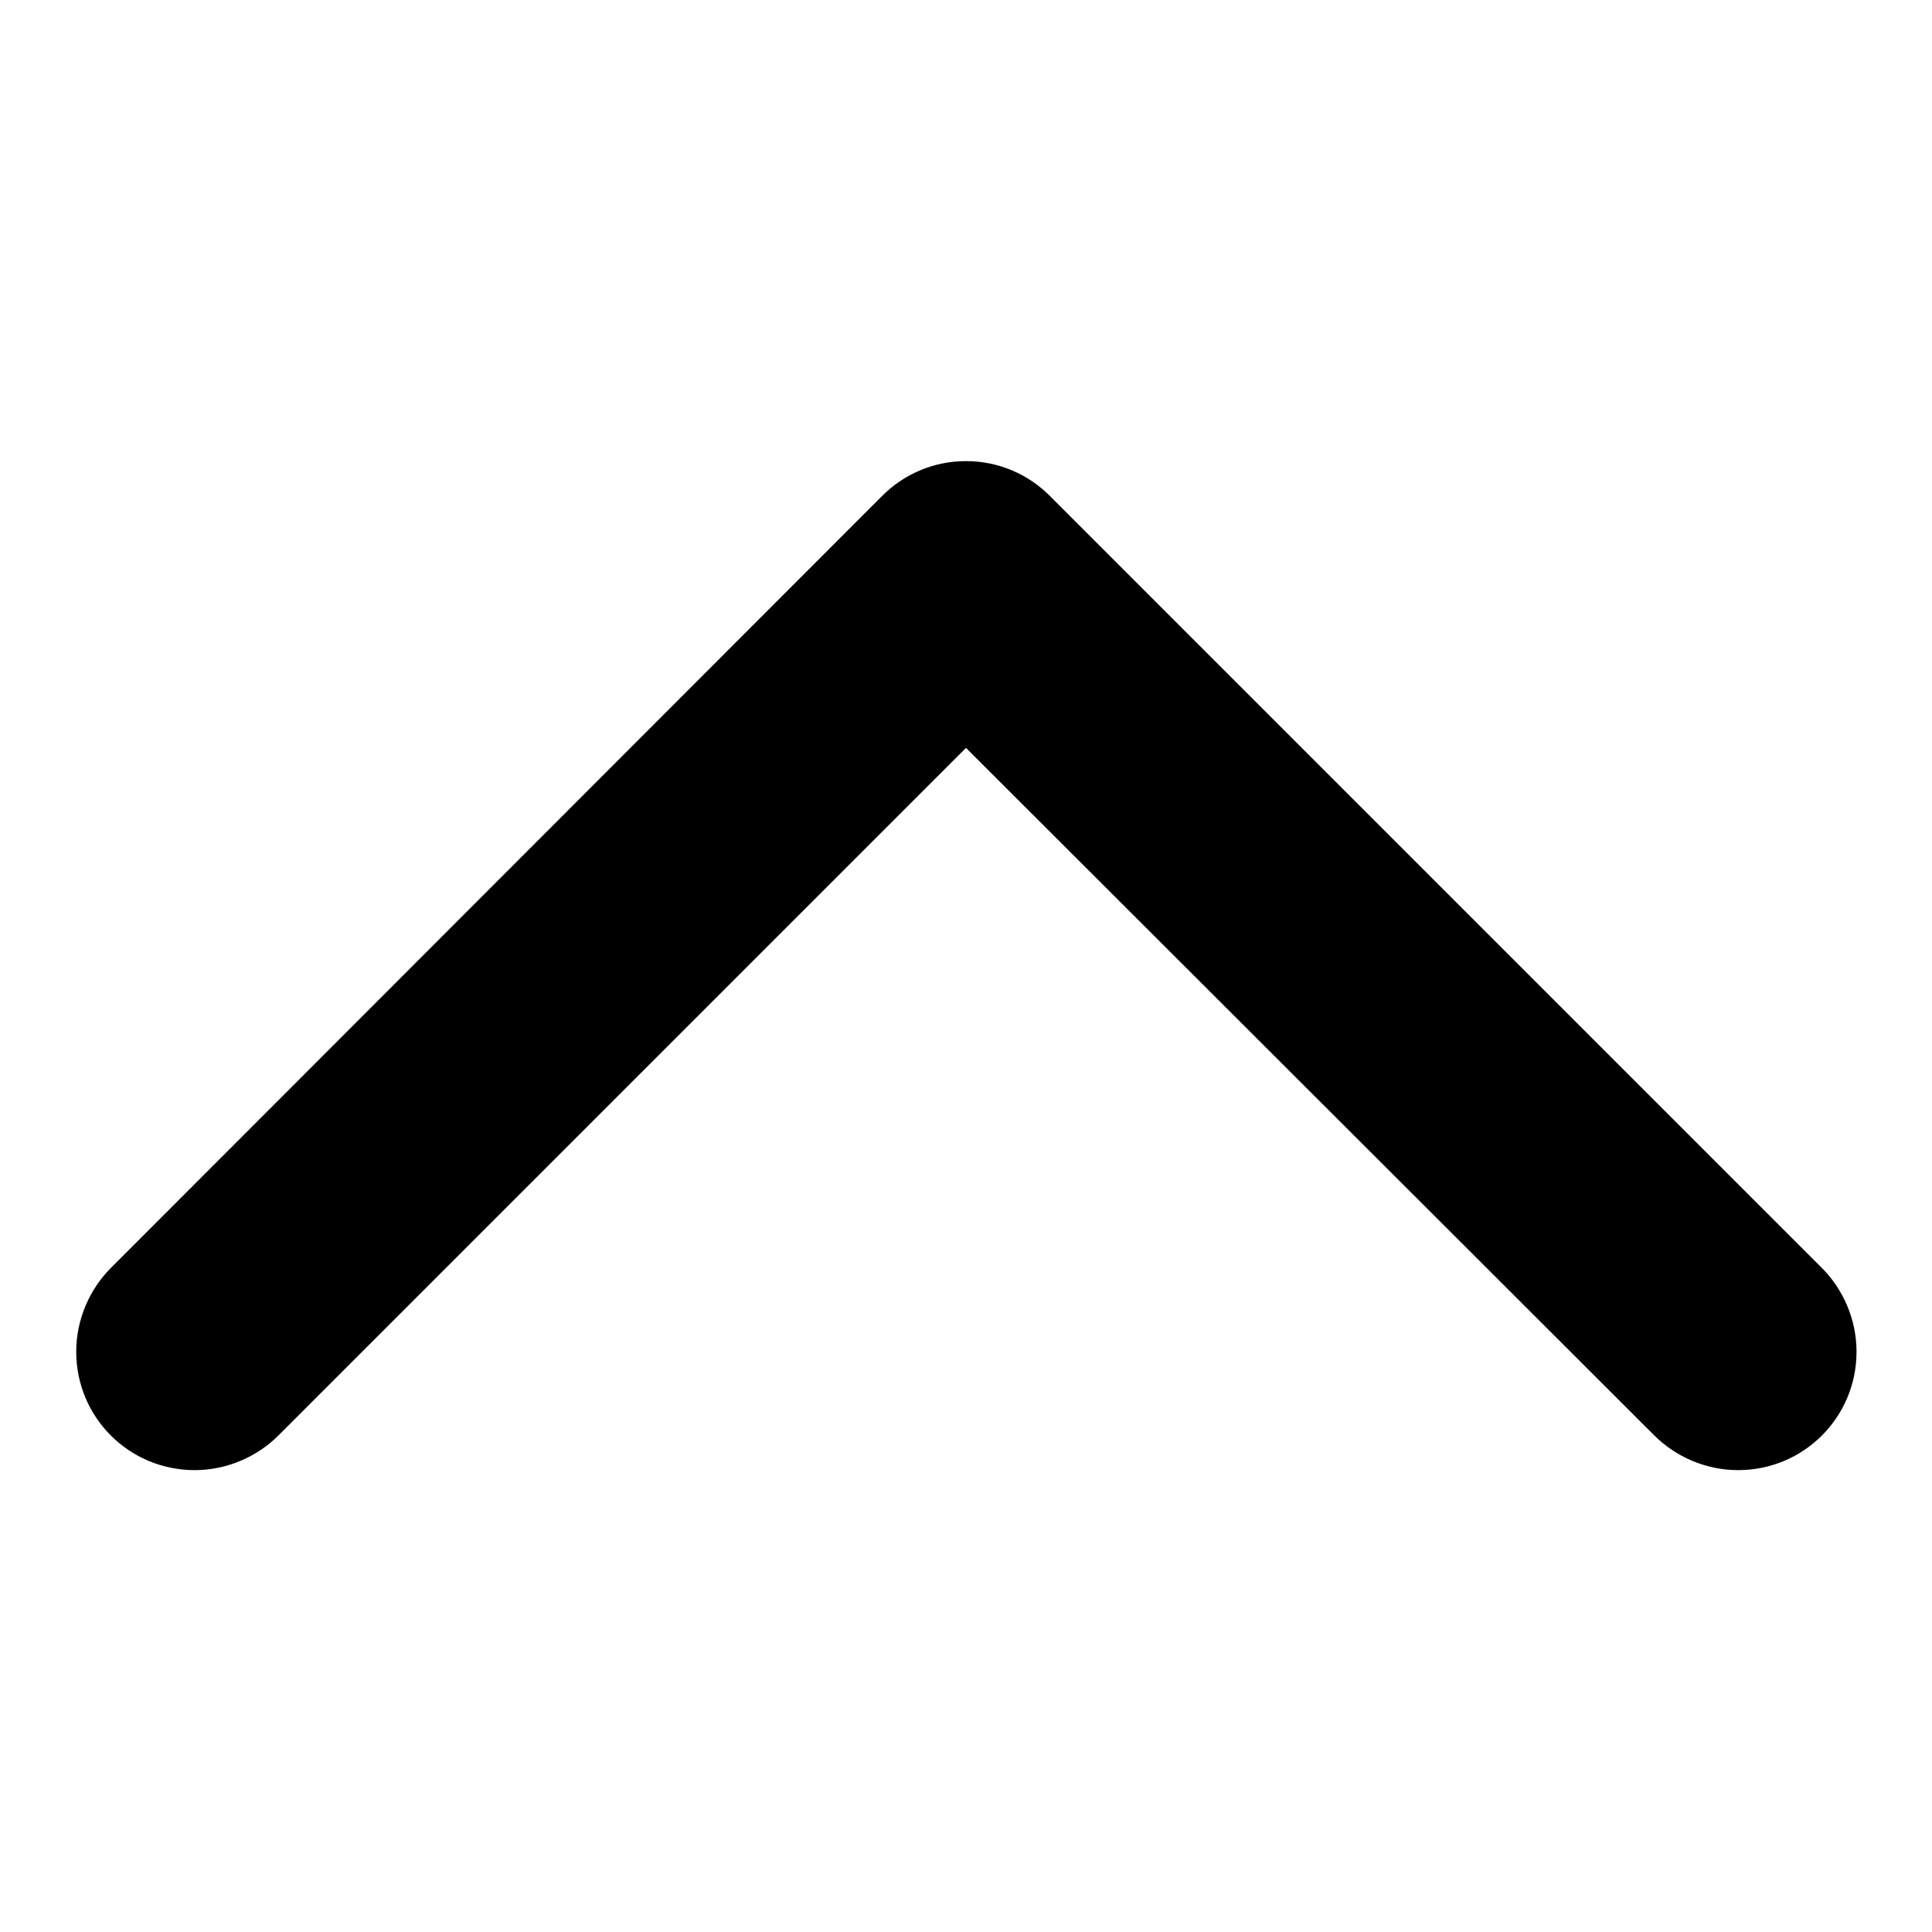 <?xml version="1.0" encoding="utf-8"?>
<!-- Svg Vector Icons : http://www.onlinewebfonts.com/icon -->
<!DOCTYPE svg PUBLIC "-//W3C//DTD SVG 1.1//EN" "http://www.w3.org/Graphics/SVG/1.1/DTD/svg11.dtd">
<svg version="1.1" xmlns="http://www.w3.org/2000/svg" xmlns:xlink="http://www.w3.org/1999/xlink" x="0px" y="0px" viewBox="0 0 256 256" enable-background="new 0 0 256 256" xml:space="preserve">
<g> <path fill="#000000" d="M128,61.1C128,61.1,128,61.1,128,61.1c4.4,0,8.3,1.8,11.1,4.6L241.4,168c2.8,2.8,4.6,6.8,4.6,11.1 c0,8.7-7,15.7-15.7,15.7c-4.3,0-8.3-1.8-11.1-4.6L128,99.1l-91.1,91.1c-2.8,2.8-6.8,4.6-11.1,4.6c-8.7,0-15.7-7-15.7-15.7 c0-4.3,1.8-8.3,4.6-11.1L116.9,65.7C119.7,62.9,123.6,61.1,128,61.1C128,61.1,128,61.1,128,61.1L128,61.1z"/></g>
</svg>